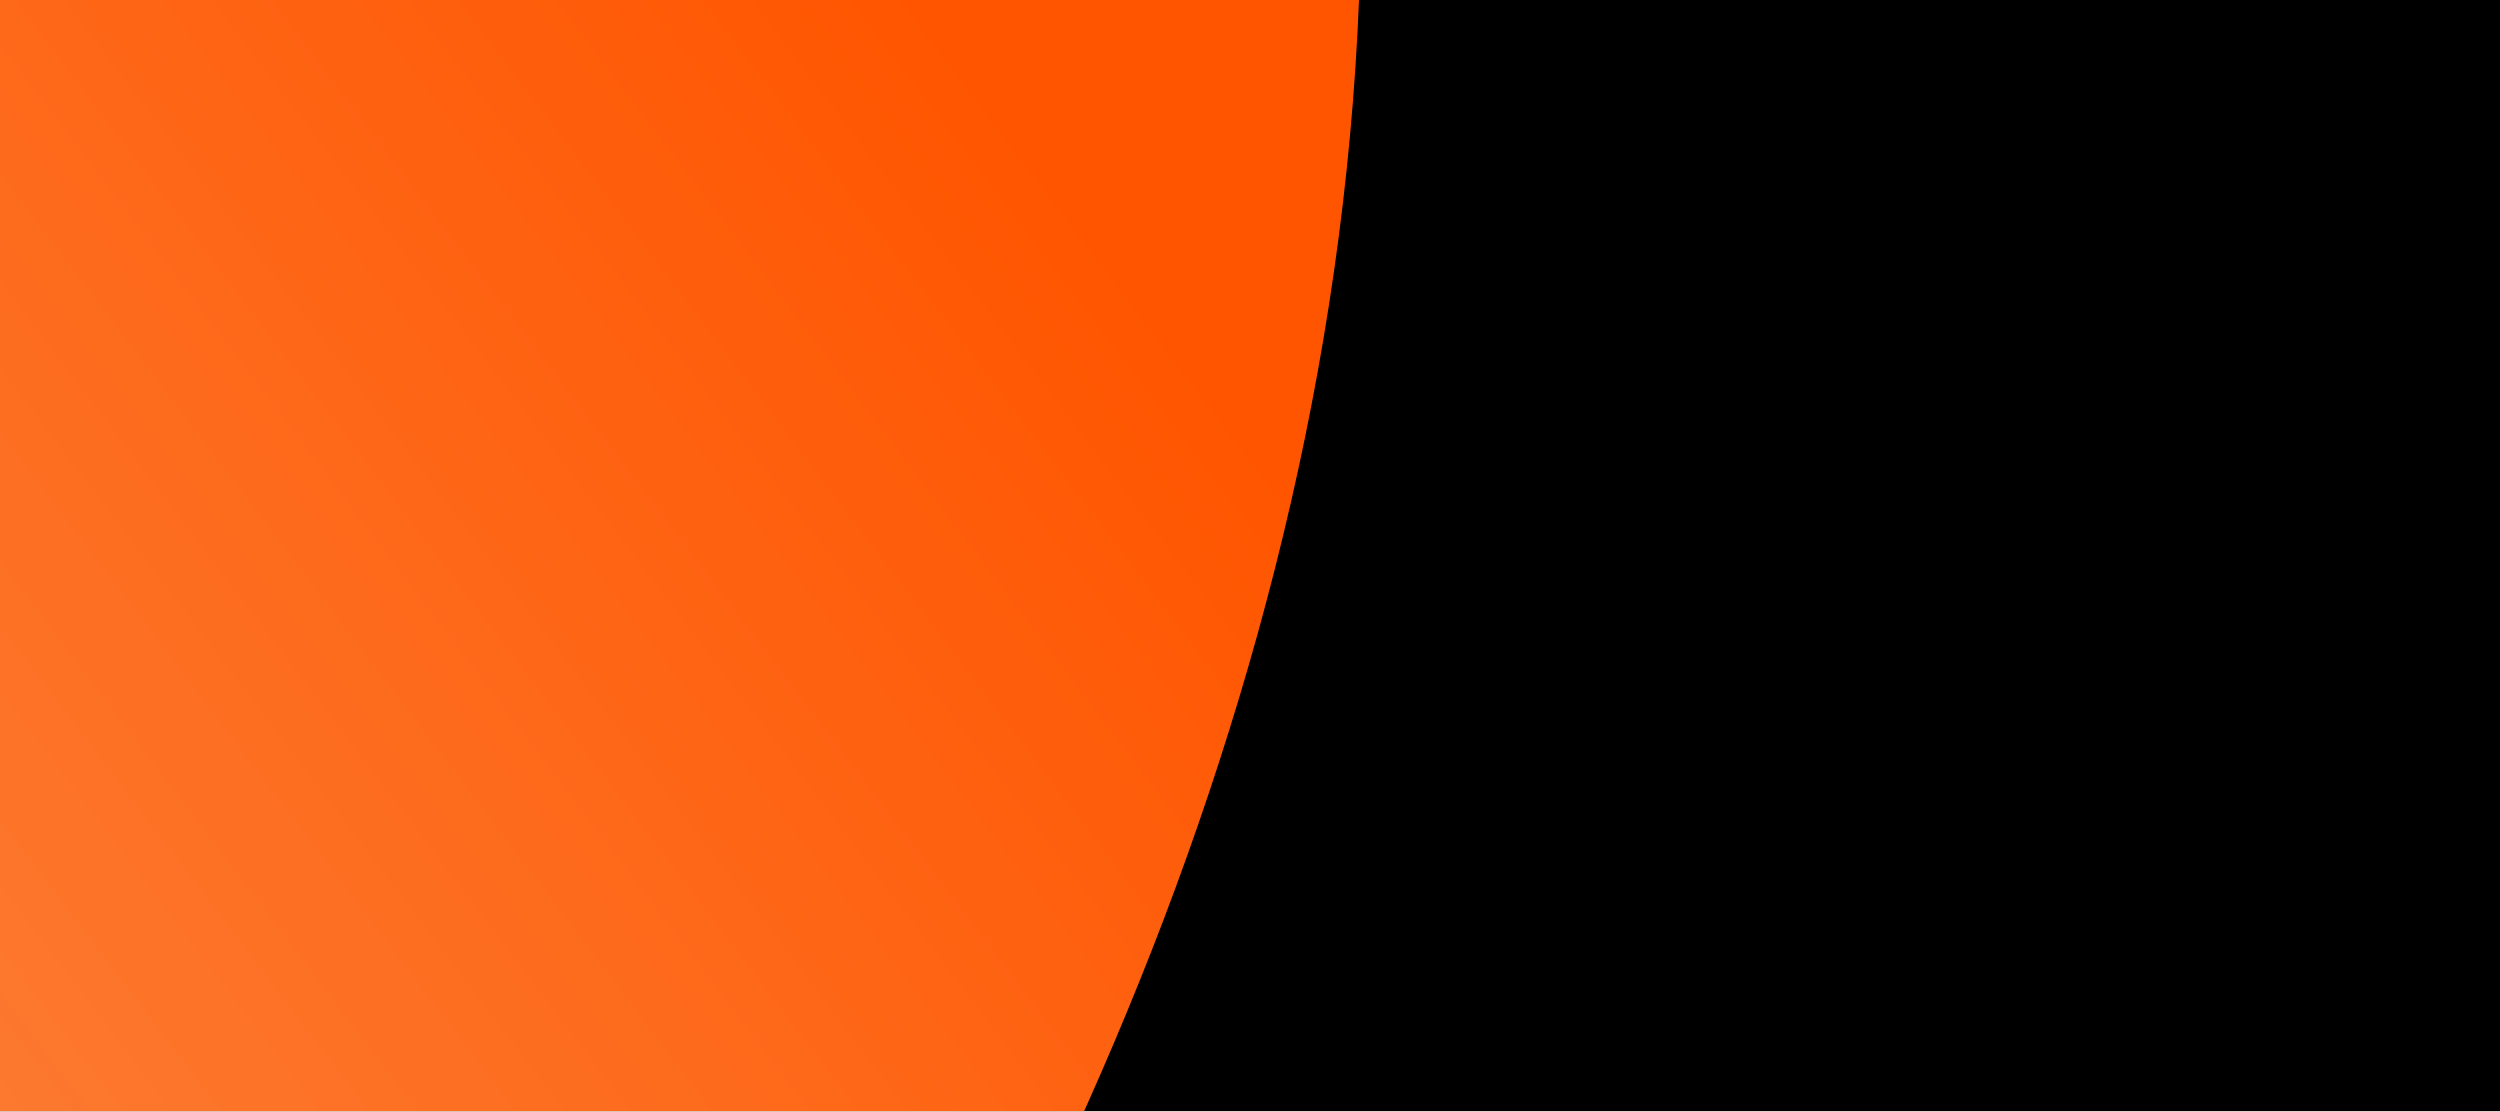 <svg width="2222" height="988" viewBox="0 0 2222 988" fill="none" xmlns="http://www.w3.org/2000/svg">
<g clip-path="url(#clip0_4096_2068)">
<rect width="2222.01" height="987.56" fill="url(#paint0_linear_4096_2068)"/>
<g clip-path="url(#clip1_4096_2068)">
<rect width="2222.01" height="987.56" transform="translate(-0.005)" fill="black"/>
<path d="M1060.85 3039.83H-4629.96V1660.1H-4138.82C-4496.07 1167.16 -4778.87 563.152 -4778.87 -92.493C-4778.27 -1746.02 -3437.52 -3086.12 -1783.96 -3086.12C-130.389 -3086.12 1209.76 -1746.02 1209.76 -92.493C1209.76 562.552 926.957 1167.16 569.705 1660.1H1060.85L1060.85 3039.83ZM-1779.15 1570.04C-857.502 1570.04 -110.575 823.128 -110.575 -98.497C-110.575 -1020.12 -857.502 -1767.03 -1779.15 -1767.03C-2700.8 -1767.03 -3447.73 -1020.12 -3447.73 -98.497C-3447.73 823.128 -2700.8 1570.04 -1779.15 1570.04Z" fill="url(#paint1_linear_4096_2068)"/>
</g>
</g>
<defs>
<linearGradient id="paint0_linear_4096_2068" x1="0" y1="987.56" x2="-6.94912e-06" y2="0" gradientUnits="userSpaceOnUse">
<stop stop-color="#FC7E36"/>
<stop offset="1" stop-color="#FF5500"/>
</linearGradient>
<linearGradient id="paint1_linear_4096_2068" x1="920.433" y1="131.16" x2="-213.795" y2="992.859" gradientUnits="userSpaceOnUse">
<stop stop-color="#FF5500"/>
<stop offset="1" stop-color="#FC7E36"/>
</linearGradient>
<clipPath id="clip0_4096_2068">
<rect width="2222.01" height="987.56" fill="white"/>
</clipPath>
<clipPath id="clip1_4096_2068">
<rect width="2222.01" height="987.56" fill="white" transform="translate(-0.005)"/>
</clipPath>
</defs>
</svg>
